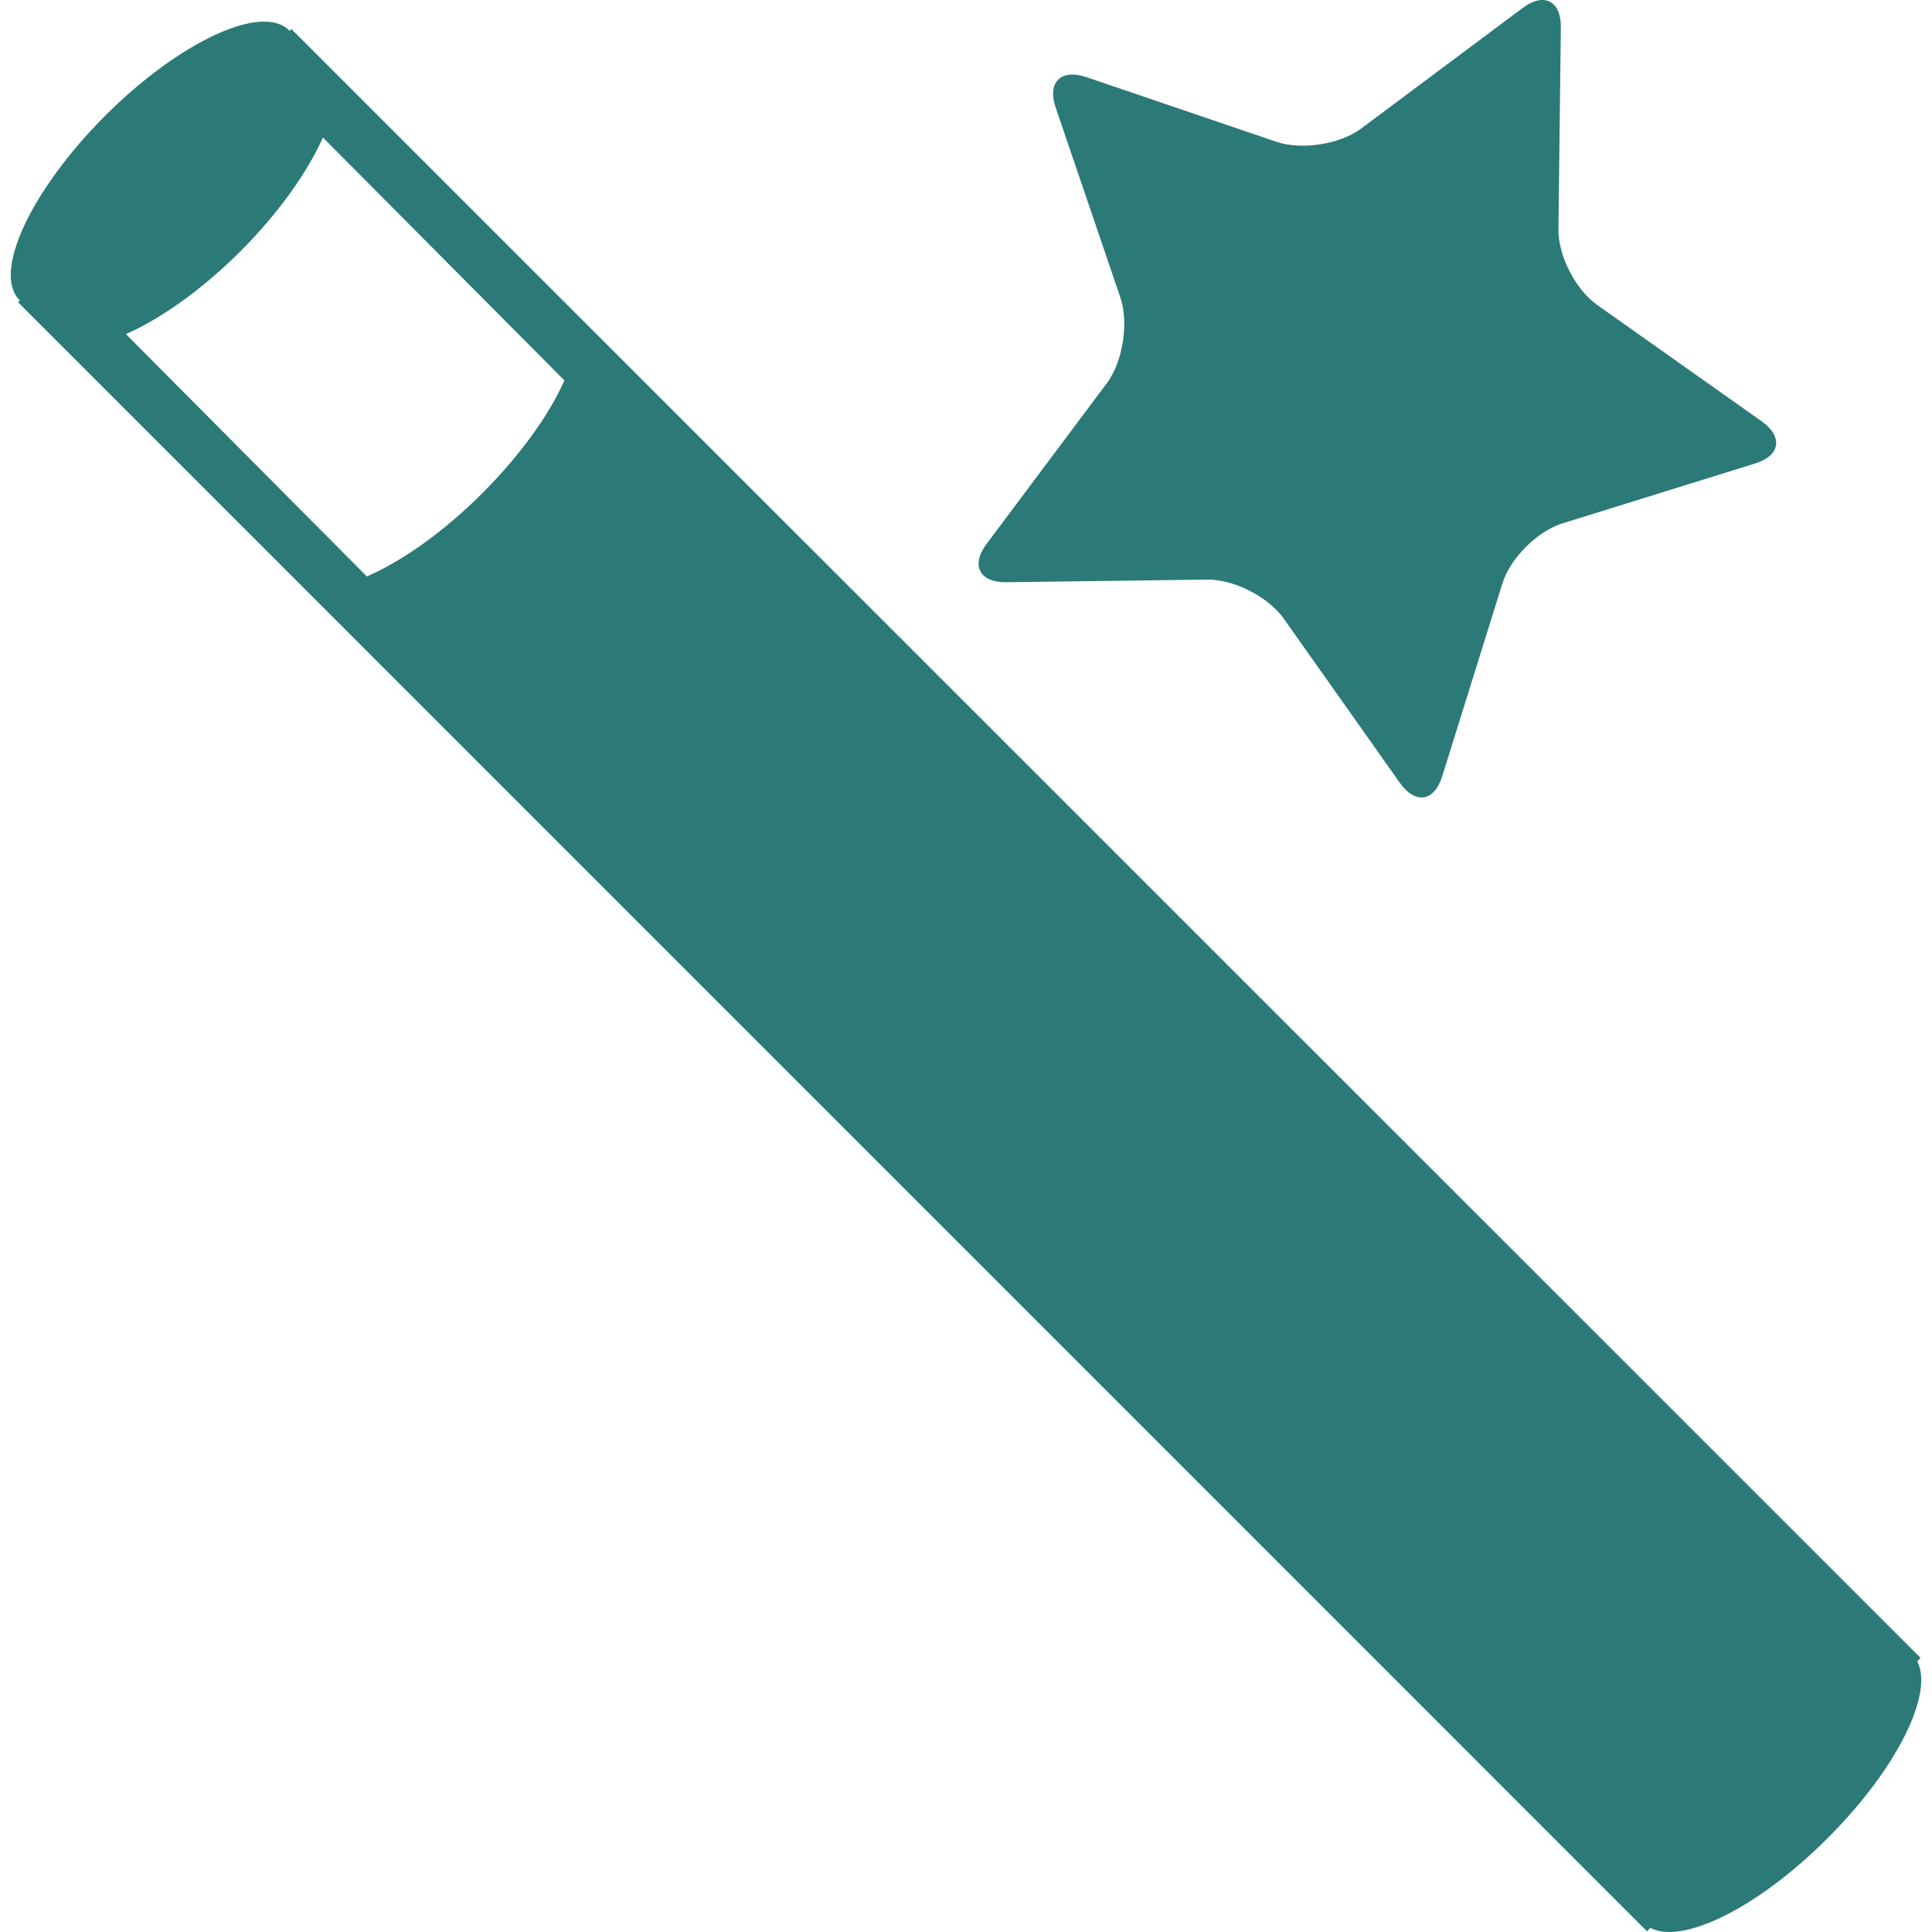 <?xml version="1.0" encoding="iso-8859-1"?>
<!-- Generator: Adobe Illustrator 19.0.0, SVG Export Plug-In . SVG Version: 6.00 Build 0)  -->
<svg version="1.1" id="Capa_1" xmlns="http://www.w3.org/2000/svg" xmlns:xlink="http://www.w3.org/1999/xlink" x="0px" y="0px"
	 viewBox="0 0 502.643 502.643" style="enable-background:new 0 0 502.643 502.643;" xml:space="preserve">
<g>
	<g>
		<g>
			<path style="fill:#2b7a77;" d="M261.73,151.48l52.374-0.69c6.881-0.086,15.876,4.487,19.888,10.16l30.221,42.753
				c4.034,5.63,8.952,4.875,11.023-1.79l15.596-49.979c2.006-6.665,9.103-13.741,15.725-15.79l49.979-15.531
				c6.665-2.028,7.442-6.989,1.79-11.001l-42.775-30.264c-5.673-4.012-10.246-12.921-10.095-19.845l0.626-52.374
				c0.086-6.881-4.357-9.232-9.944-5.048l-41.955,31.321c-5.522,4.142-15.423,5.695-22.024,3.516l-49.57-16.868
				c-6.579-2.2-10.16,1.337-7.96,7.873l16.89,49.591c2.157,6.514,0.626,16.459-3.451,22.045l-31.385,41.934
				C252.498,147.08,254.827,151.523,261.73,151.48z"/>
			<path style="fill:#2b7a77;" d="M498.793,432.202l0.863-0.884L75.811,7.56l-0.475,0.453c-0.065-0.022-0.065-0.086-0.129-0.108
				c-7.011-7.097-28.517,2.89-47.887,22.239C7.993,49.536-1.994,70.956,5.059,78.053c0.043,0.065,0.129,0.065,0.151,0.086
				l-0.496,0.518L428.515,502.48l0.841-0.906c8.413,4.444,28.107-5.285,46.075-23.296
				C493.508,460.244,503.193,440.572,498.793,432.202z M125.467,128.335c-10.246,10.246-21.053,17.753-30.027,21.635L32.756,86.919
				c8.93-3.904,19.608-11.389,29.789-21.528c10.117-10.16,17.515-20.73,21.463-29.617l62.836,63.202
				C142.918,107.842,135.476,118.304,125.467,128.335z"/>
		</g>
	</g>
	<g>
	</g>
	<g>
	</g>
	<g>
	</g>
	<g>
	</g>
	<g>
	</g>
	<g>
	</g>
	<g>
	</g>
	<g>
	</g>
	<g>
	</g>
	<g>
	</g>
	<g>
	</g>
	<g>
	</g>
	<g>
	</g>
	<g>
	</g>
	<g>
	</g>
</g>
<g>
</g>
<g>
</g>
<g>
</g>
<g>
</g>
<g>
</g>
<g>
</g>
<g>
</g>
<g>
</g>
<g>
</g>
<g>
</g>
<g>
</g>
<g>
</g>
<g>
</g>
<g>
</g>
<g>
</g>
</svg>
